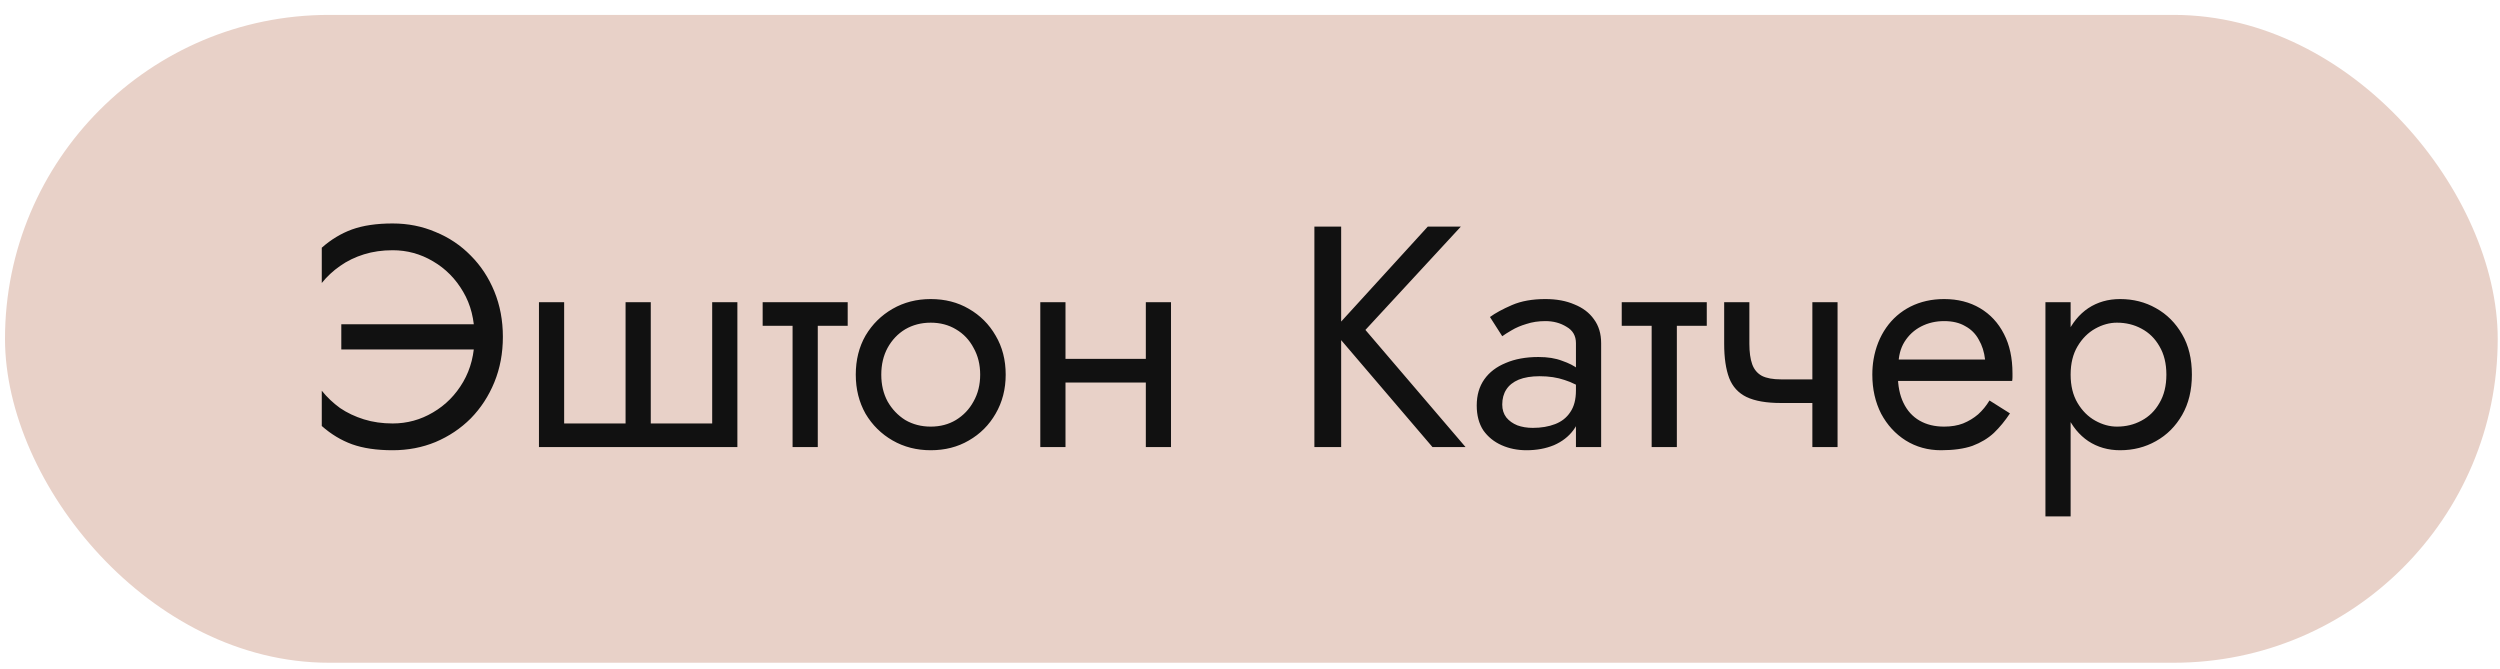 <?xml version="1.0" encoding="UTF-8"?> <svg xmlns="http://www.w3.org/2000/svg" width="127" height="34" viewBox="0 0 127 34" fill="none"> <rect x="0.254" y="0.757" width="126.63" height="32.91" rx="16.455" fill="#E8D1C8"></rect> <path d="M17.338 17.752H24.106V16.472H17.338V17.752ZM24.106 17.112C24.106 17.976 23.914 18.739 23.53 19.4C23.146 20.061 22.634 20.579 21.994 20.952C21.364 21.325 20.682 21.512 19.946 21.512C19.423 21.512 18.938 21.443 18.49 21.304C18.042 21.165 17.636 20.973 17.274 20.728C16.922 20.472 16.612 20.179 16.346 19.848V21.64C16.815 22.056 17.327 22.365 17.882 22.568C18.447 22.771 19.135 22.872 19.946 22.872C20.724 22.872 21.45 22.733 22.122 22.456C22.804 22.168 23.402 21.768 23.914 21.256C24.426 20.733 24.826 20.12 25.114 19.416C25.402 18.712 25.546 17.944 25.546 17.112C25.546 16.28 25.402 15.512 25.114 14.808C24.826 14.104 24.426 13.496 23.914 12.984C23.402 12.461 22.804 12.061 22.122 11.784C21.45 11.496 20.724 11.352 19.946 11.352C19.135 11.352 18.447 11.453 17.882 11.656C17.327 11.859 16.815 12.168 16.346 12.584V14.376C16.612 14.045 16.922 13.757 17.274 13.512C17.636 13.256 18.042 13.059 18.49 12.92C18.938 12.781 19.423 12.712 19.946 12.712C20.682 12.712 21.364 12.899 21.994 13.272C22.634 13.645 23.146 14.163 23.53 14.824C23.914 15.475 24.106 16.237 24.106 17.112ZM33.059 21.512V15.352H31.779V21.512H28.659V15.352H27.379V22.712H37.459V15.352H36.179V21.512H33.059ZM38.743 15.352V16.552H43.063V15.352H38.743ZM40.263 15.672V22.712H41.543V15.672H40.263ZM43.473 19.032C43.473 19.768 43.639 20.429 43.969 21.016C44.31 21.592 44.769 22.045 45.345 22.376C45.921 22.707 46.566 22.872 47.281 22.872C48.007 22.872 48.652 22.707 49.217 22.376C49.793 22.045 50.246 21.592 50.577 21.016C50.919 20.429 51.089 19.768 51.089 19.032C51.089 18.285 50.919 17.624 50.577 17.048C50.246 16.472 49.793 16.019 49.217 15.688C48.652 15.357 48.007 15.192 47.281 15.192C46.566 15.192 45.921 15.357 45.345 15.688C44.769 16.019 44.31 16.472 43.969 17.048C43.639 17.624 43.473 18.285 43.473 19.032ZM44.769 19.032C44.769 18.52 44.876 18.067 45.089 17.672C45.313 17.267 45.612 16.952 45.985 16.728C46.369 16.504 46.801 16.392 47.281 16.392C47.761 16.392 48.188 16.504 48.561 16.728C48.945 16.952 49.244 17.267 49.457 17.672C49.681 18.067 49.793 18.52 49.793 19.032C49.793 19.544 49.681 19.997 49.457 20.392C49.244 20.787 48.945 21.101 48.561 21.336C48.188 21.56 47.761 21.672 47.281 21.672C46.801 21.672 46.369 21.56 45.985 21.336C45.612 21.101 45.313 20.787 45.089 20.392C44.876 19.997 44.769 19.544 44.769 19.032ZM53.599 19.432H59.039V18.232H53.599V19.432ZM58.208 15.352V22.712H59.487V15.352H58.208ZM52.847 15.352V22.712H54.127V15.352H52.847ZM66.771 11.512V22.712H68.131V11.512H66.771ZM72.531 11.512L67.715 16.792L72.771 22.712H74.451L69.363 16.76L74.211 11.512H72.531ZM76.314 20.552C76.314 20.253 76.383 19.997 76.522 19.784C76.661 19.571 76.869 19.405 77.146 19.288C77.434 19.171 77.791 19.112 78.218 19.112C78.688 19.112 79.109 19.176 79.482 19.304C79.856 19.421 80.224 19.608 80.586 19.864V19.112C80.511 19.016 80.373 18.893 80.17 18.744C79.968 18.584 79.695 18.445 79.354 18.328C79.023 18.2 78.624 18.136 78.154 18.136C77.514 18.136 76.96 18.237 76.49 18.44C76.021 18.632 75.658 18.909 75.402 19.272C75.146 19.635 75.018 20.077 75.018 20.6C75.018 21.101 75.13 21.523 75.354 21.864C75.589 22.195 75.898 22.445 76.282 22.616C76.666 22.787 77.088 22.872 77.546 22.872C78.058 22.872 78.522 22.787 78.938 22.616C79.354 22.435 79.685 22.179 79.93 21.848C80.186 21.507 80.314 21.101 80.314 20.632L80.058 19.832C80.058 20.291 79.962 20.659 79.77 20.936C79.589 21.213 79.333 21.416 79.002 21.544C78.671 21.672 78.293 21.736 77.866 21.736C77.578 21.736 77.317 21.693 77.082 21.608C76.847 21.512 76.661 21.379 76.522 21.208C76.383 21.027 76.314 20.808 76.314 20.552ZM76.314 17.08C76.431 16.995 76.591 16.893 76.794 16.776C77.007 16.648 77.258 16.541 77.546 16.456C77.834 16.36 78.154 16.312 78.506 16.312C78.912 16.312 79.269 16.408 79.578 16.6C79.898 16.781 80.058 17.059 80.058 17.432V22.712H81.338V17.432C81.338 16.952 81.216 16.547 80.97 16.216C80.736 15.885 80.405 15.635 79.978 15.464C79.562 15.283 79.072 15.192 78.506 15.192C77.845 15.192 77.279 15.293 76.81 15.496C76.341 15.699 75.968 15.901 75.69 16.104L76.314 17.08ZM82.384 15.352V16.552H86.704V15.352H82.384ZM83.904 15.672V22.712H85.184V15.672H83.904ZM90.468 20.472H92.98V19.272H90.468V20.472ZM92.068 15.352V22.712H93.348V15.352H92.068ZM88.868 15.352H87.588V17.464C87.588 18.179 87.674 18.76 87.844 19.208C88.015 19.645 88.308 19.965 88.724 20.168C89.151 20.371 89.732 20.472 90.468 20.472V19.272C90.063 19.272 89.743 19.213 89.508 19.096C89.273 18.968 89.108 18.771 89.012 18.504C88.916 18.237 88.868 17.891 88.868 17.464V15.352ZM95.93 19.352H102.218C102.228 19.288 102.234 19.224 102.234 19.16C102.234 19.096 102.234 19.032 102.234 18.968C102.234 18.189 102.09 17.523 101.802 16.968C101.514 16.403 101.108 15.965 100.586 15.656C100.063 15.347 99.455 15.192 98.762 15.192C98.132 15.192 97.562 15.32 97.05 15.576C96.548 15.832 96.138 16.189 95.818 16.648C95.498 17.107 95.284 17.64 95.178 18.248C95.156 18.376 95.14 18.504 95.13 18.632C95.119 18.76 95.114 18.893 95.114 19.032C95.114 19.768 95.263 20.429 95.562 21.016C95.871 21.592 96.287 22.045 96.81 22.376C97.343 22.707 97.94 22.872 98.602 22.872C99.242 22.872 99.775 22.797 100.202 22.648C100.628 22.488 100.991 22.269 101.29 21.992C101.588 21.704 101.86 21.373 102.106 21L101.066 20.344C100.906 20.611 100.714 20.845 100.49 21.048C100.266 21.24 100.01 21.395 99.722 21.512C99.444 21.619 99.124 21.672 98.762 21.672C98.282 21.672 97.866 21.571 97.514 21.368C97.162 21.165 96.89 20.867 96.698 20.472C96.506 20.077 96.41 19.597 96.41 19.032L96.442 18.552C96.442 18.093 96.543 17.699 96.746 17.368C96.959 17.027 97.242 16.765 97.594 16.584C97.946 16.403 98.335 16.312 98.762 16.312C99.188 16.312 99.546 16.397 99.834 16.568C100.132 16.728 100.362 16.957 100.522 17.256C100.692 17.544 100.799 17.88 100.842 18.264H95.93V19.352ZM105.188 26.232V15.352H103.908V26.232H105.188ZM111.348 19.032C111.348 18.232 111.183 17.549 110.852 16.984C110.521 16.408 110.079 15.965 109.524 15.656C108.98 15.347 108.372 15.192 107.7 15.192C107.092 15.192 106.553 15.347 106.084 15.656C105.625 15.965 105.263 16.408 104.996 16.984C104.74 17.549 104.612 18.232 104.612 19.032C104.612 19.821 104.74 20.504 104.996 21.08C105.263 21.656 105.625 22.099 106.084 22.408C106.553 22.717 107.092 22.872 107.7 22.872C108.372 22.872 108.98 22.717 109.524 22.408C110.079 22.099 110.521 21.656 110.852 21.08C111.183 20.504 111.348 19.821 111.348 19.032ZM110.052 19.032C110.052 19.597 109.935 20.077 109.7 20.472C109.476 20.867 109.172 21.165 108.788 21.368C108.415 21.571 107.999 21.672 107.54 21.672C107.167 21.672 106.799 21.571 106.436 21.368C106.073 21.165 105.775 20.867 105.54 20.472C105.305 20.077 105.188 19.597 105.188 19.032C105.188 18.467 105.305 17.987 105.54 17.592C105.775 17.197 106.073 16.899 106.436 16.696C106.799 16.493 107.167 16.392 107.54 16.392C107.999 16.392 108.415 16.493 108.788 16.696C109.172 16.899 109.476 17.197 109.7 17.592C109.935 17.987 110.052 18.467 110.052 19.032Z" fill="#111111"></path> </svg> 